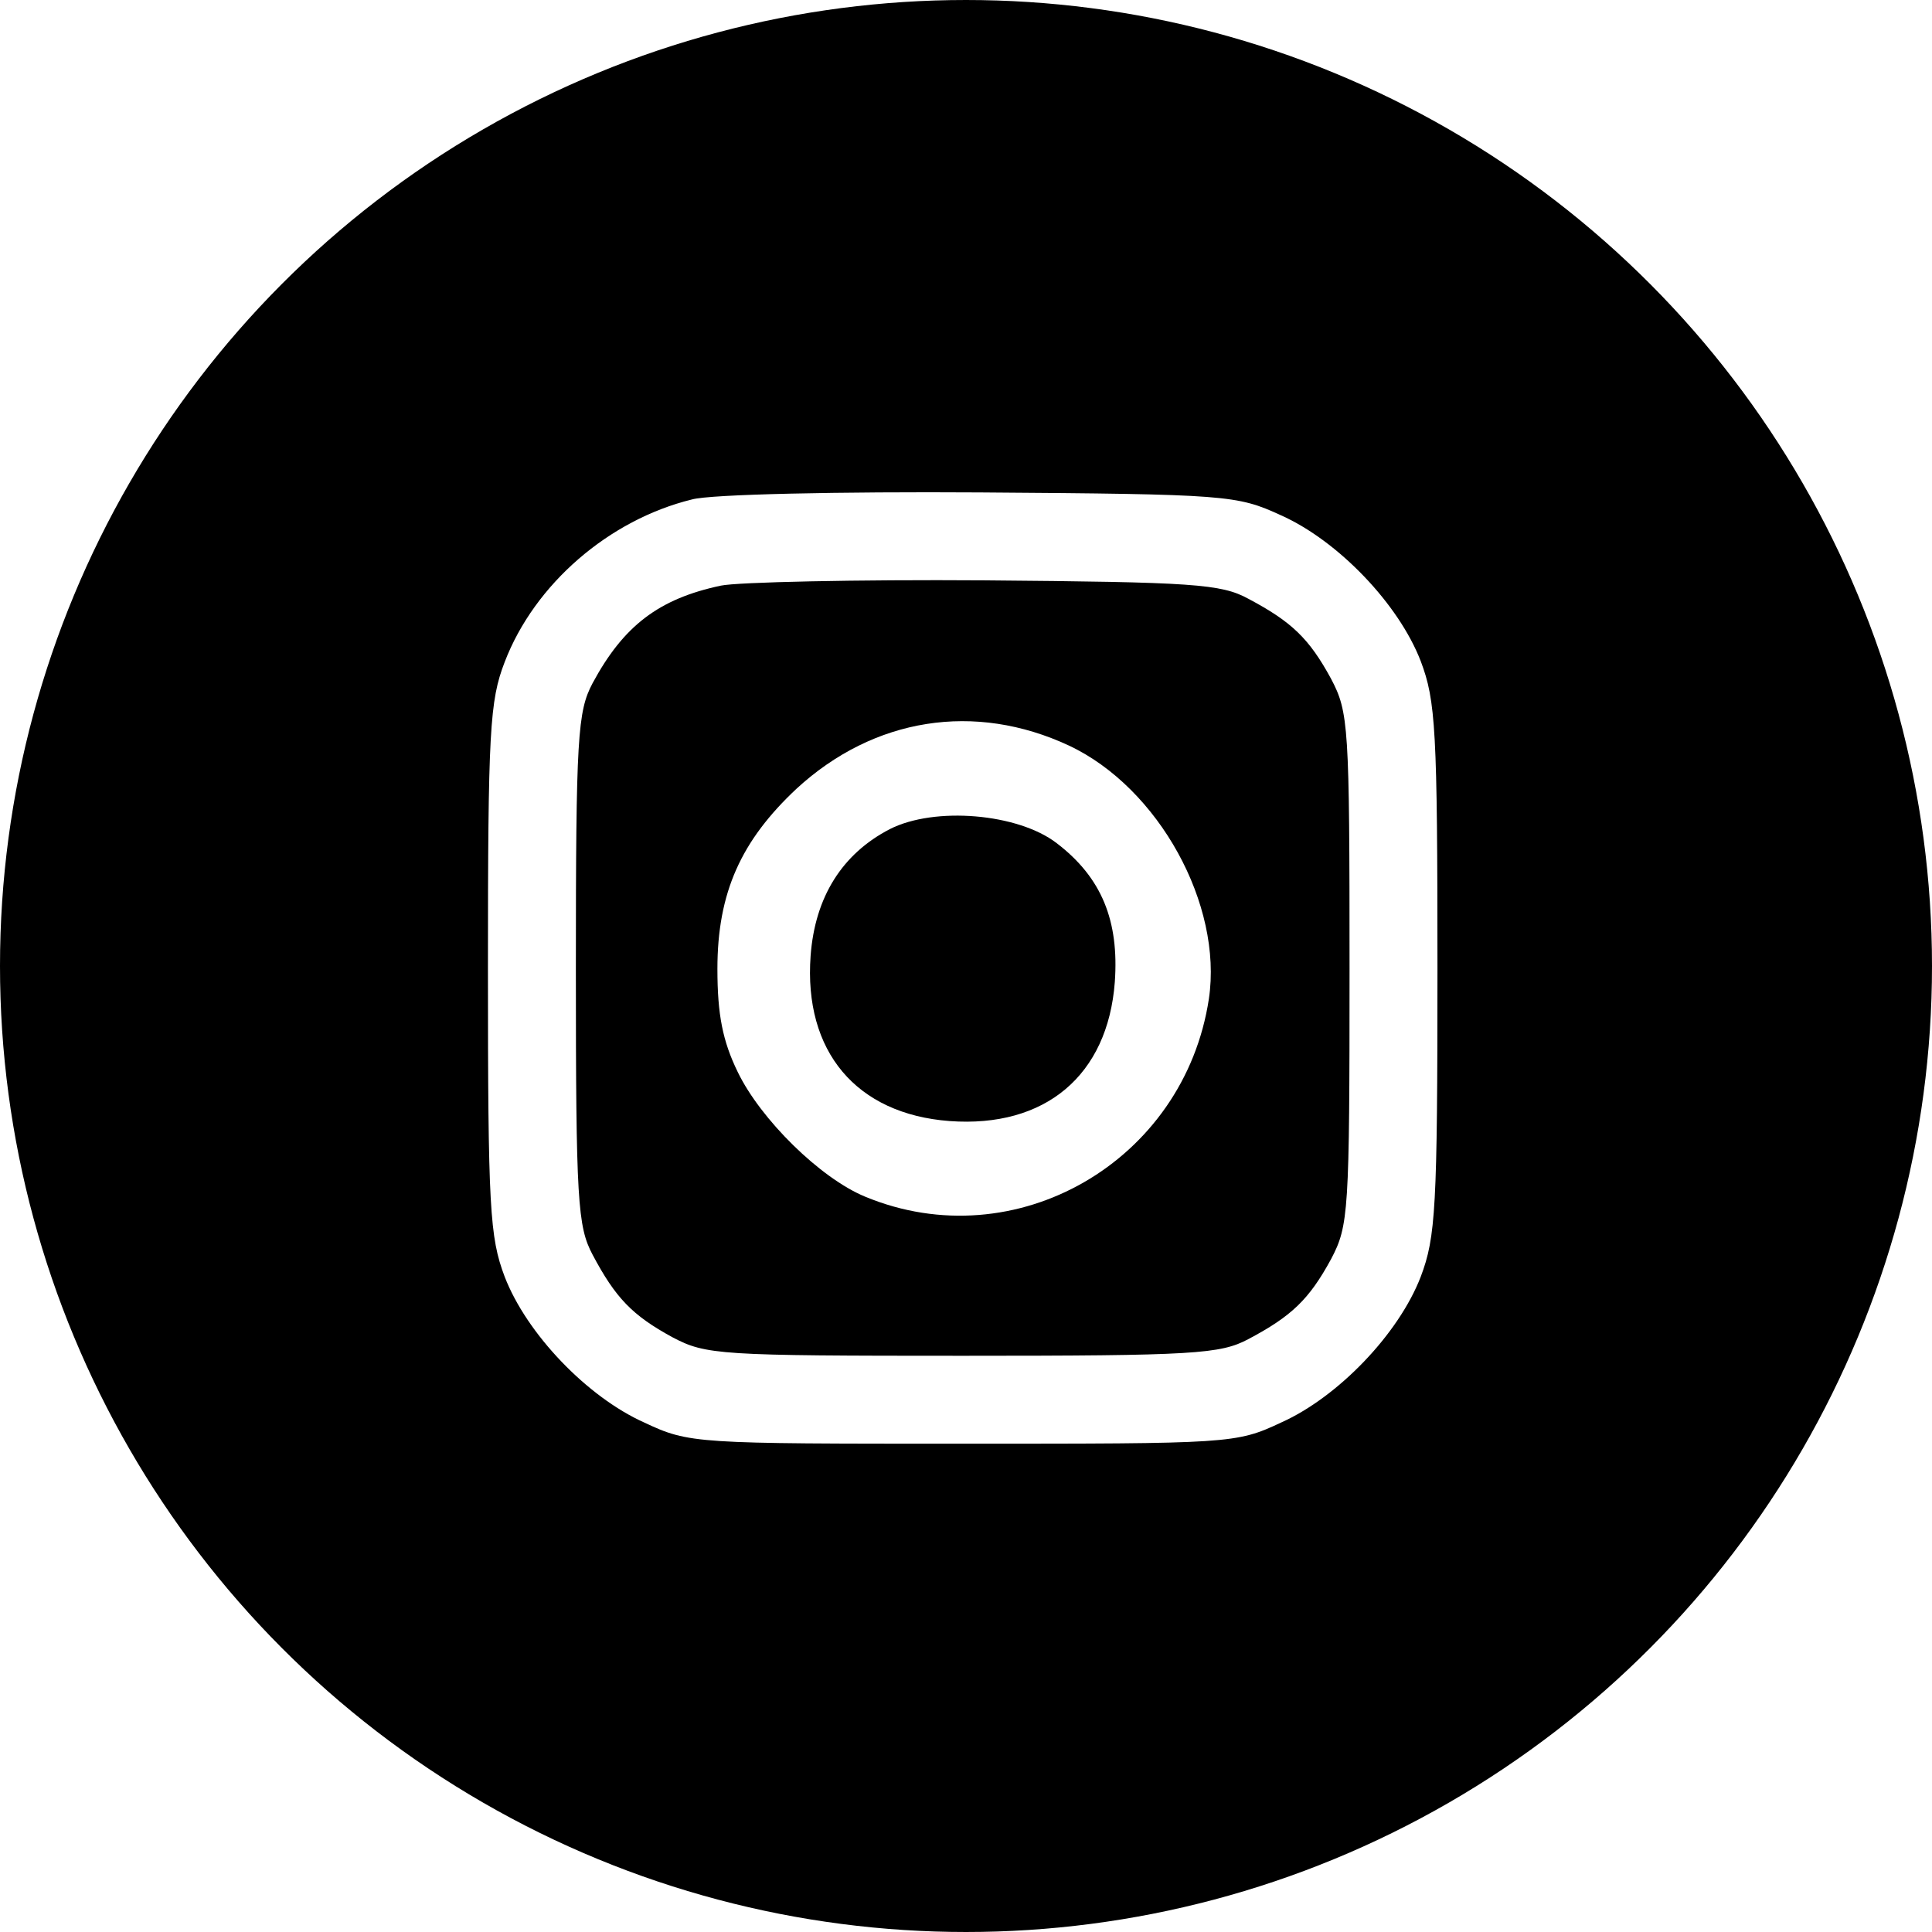 <?xml version="1.0" encoding="UTF-8"?> <svg xmlns="http://www.w3.org/2000/svg" width="293" height="293" viewBox="0 0 293 293" fill="none"> <path d="M117.6 5.614C102 9.08 94.933 11.614 81.734 18.147C52.267 32.947 31.067 54.414 16.667 84.281C5.2 108.014 3.333 116.814 3.333 146.947C3.333 177.214 5.333 186.414 16.667 209.614C34.934 247.214 66.133 273.48 107.334 285.88C118.667 289.347 120.8 289.48 146 289.48C171.2 289.48 173.334 289.347 184.667 285.88C234.134 270.947 270 235.08 284.934 185.614C288.267 174.414 288.534 171.88 288.667 147.614C288.667 116.814 286.934 108.147 275.334 84.281C260.934 54.414 239.467 32.681 210 18.147C188.134 7.347 176.934 4.68 149.334 4.147C132.4 3.747 123.6 4.147 117.6 5.614ZM194.267 78.147C202.934 82.014 212.134 91.614 215.467 100.28C217.734 106.28 218 110.68 218 146.947C218 183.214 217.734 187.614 215.467 193.614C212.134 202.28 202.934 211.88 194.267 215.747C187.467 218.947 186.534 218.947 146 218.947C105.467 218.947 104.534 218.947 97.734 215.747C89.067 211.88 79.867 202.28 76.534 193.614C74.267 187.614 74 183.214 74 146.947C74 110.814 74.267 106.28 76.534 100.414C81.067 88.547 92.4 78.814 104.934 75.747C107.734 74.947 127.467 74.547 148.667 74.68C186.134 74.947 187.6 75.081 194.267 78.147Z" fill="black"></path> <path d="M109.333 88.813C99.867 90.813 94.534 94.947 89.867 103.613C87.6 107.88 87.334 111.747 87.334 146.947C87.334 182.147 87.6 186.013 89.867 190.28C93.334 196.813 95.867 199.48 102 202.813C107.067 205.48 109.067 205.613 146 205.613C181.2 205.613 185.067 205.347 189.334 203.08C195.867 199.613 198.534 197.08 201.867 190.947C204.534 185.88 204.667 183.88 204.667 146.947C204.667 110.013 204.534 108.013 201.867 102.947C198.534 96.813 195.867 94.28 189.334 90.813C185.2 88.547 180.934 88.28 149.333 88.013C129.867 87.88 111.867 88.28 109.333 88.813ZM162.133 113.08C175.734 119.48 185.467 137.213 183.334 151.48C179.6 176.147 154 190.947 131.2 181.48C124.4 178.68 115.333 169.747 111.867 162.547C109.6 157.88 108.8 153.88 108.8 146.947C108.8 135.347 112.4 127.48 120.8 119.613C132.533 108.813 147.867 106.413 162.133 113.08Z" fill="black"></path> <path d="M134.934 125.748C127.734 129.481 123.6 136.015 122.934 144.948C121.867 159.481 129.867 168.948 144 170.015C158.534 171.081 168 163.081 169.067 148.948C169.734 139.615 167.067 133.081 160.267 127.881C154.4 123.348 141.734 122.281 134.934 125.748Z" fill="black"></path> <circle cx="146.5" cy="146.5" r="128.5" stroke="black" stroke-width="36"></circle> </svg> 